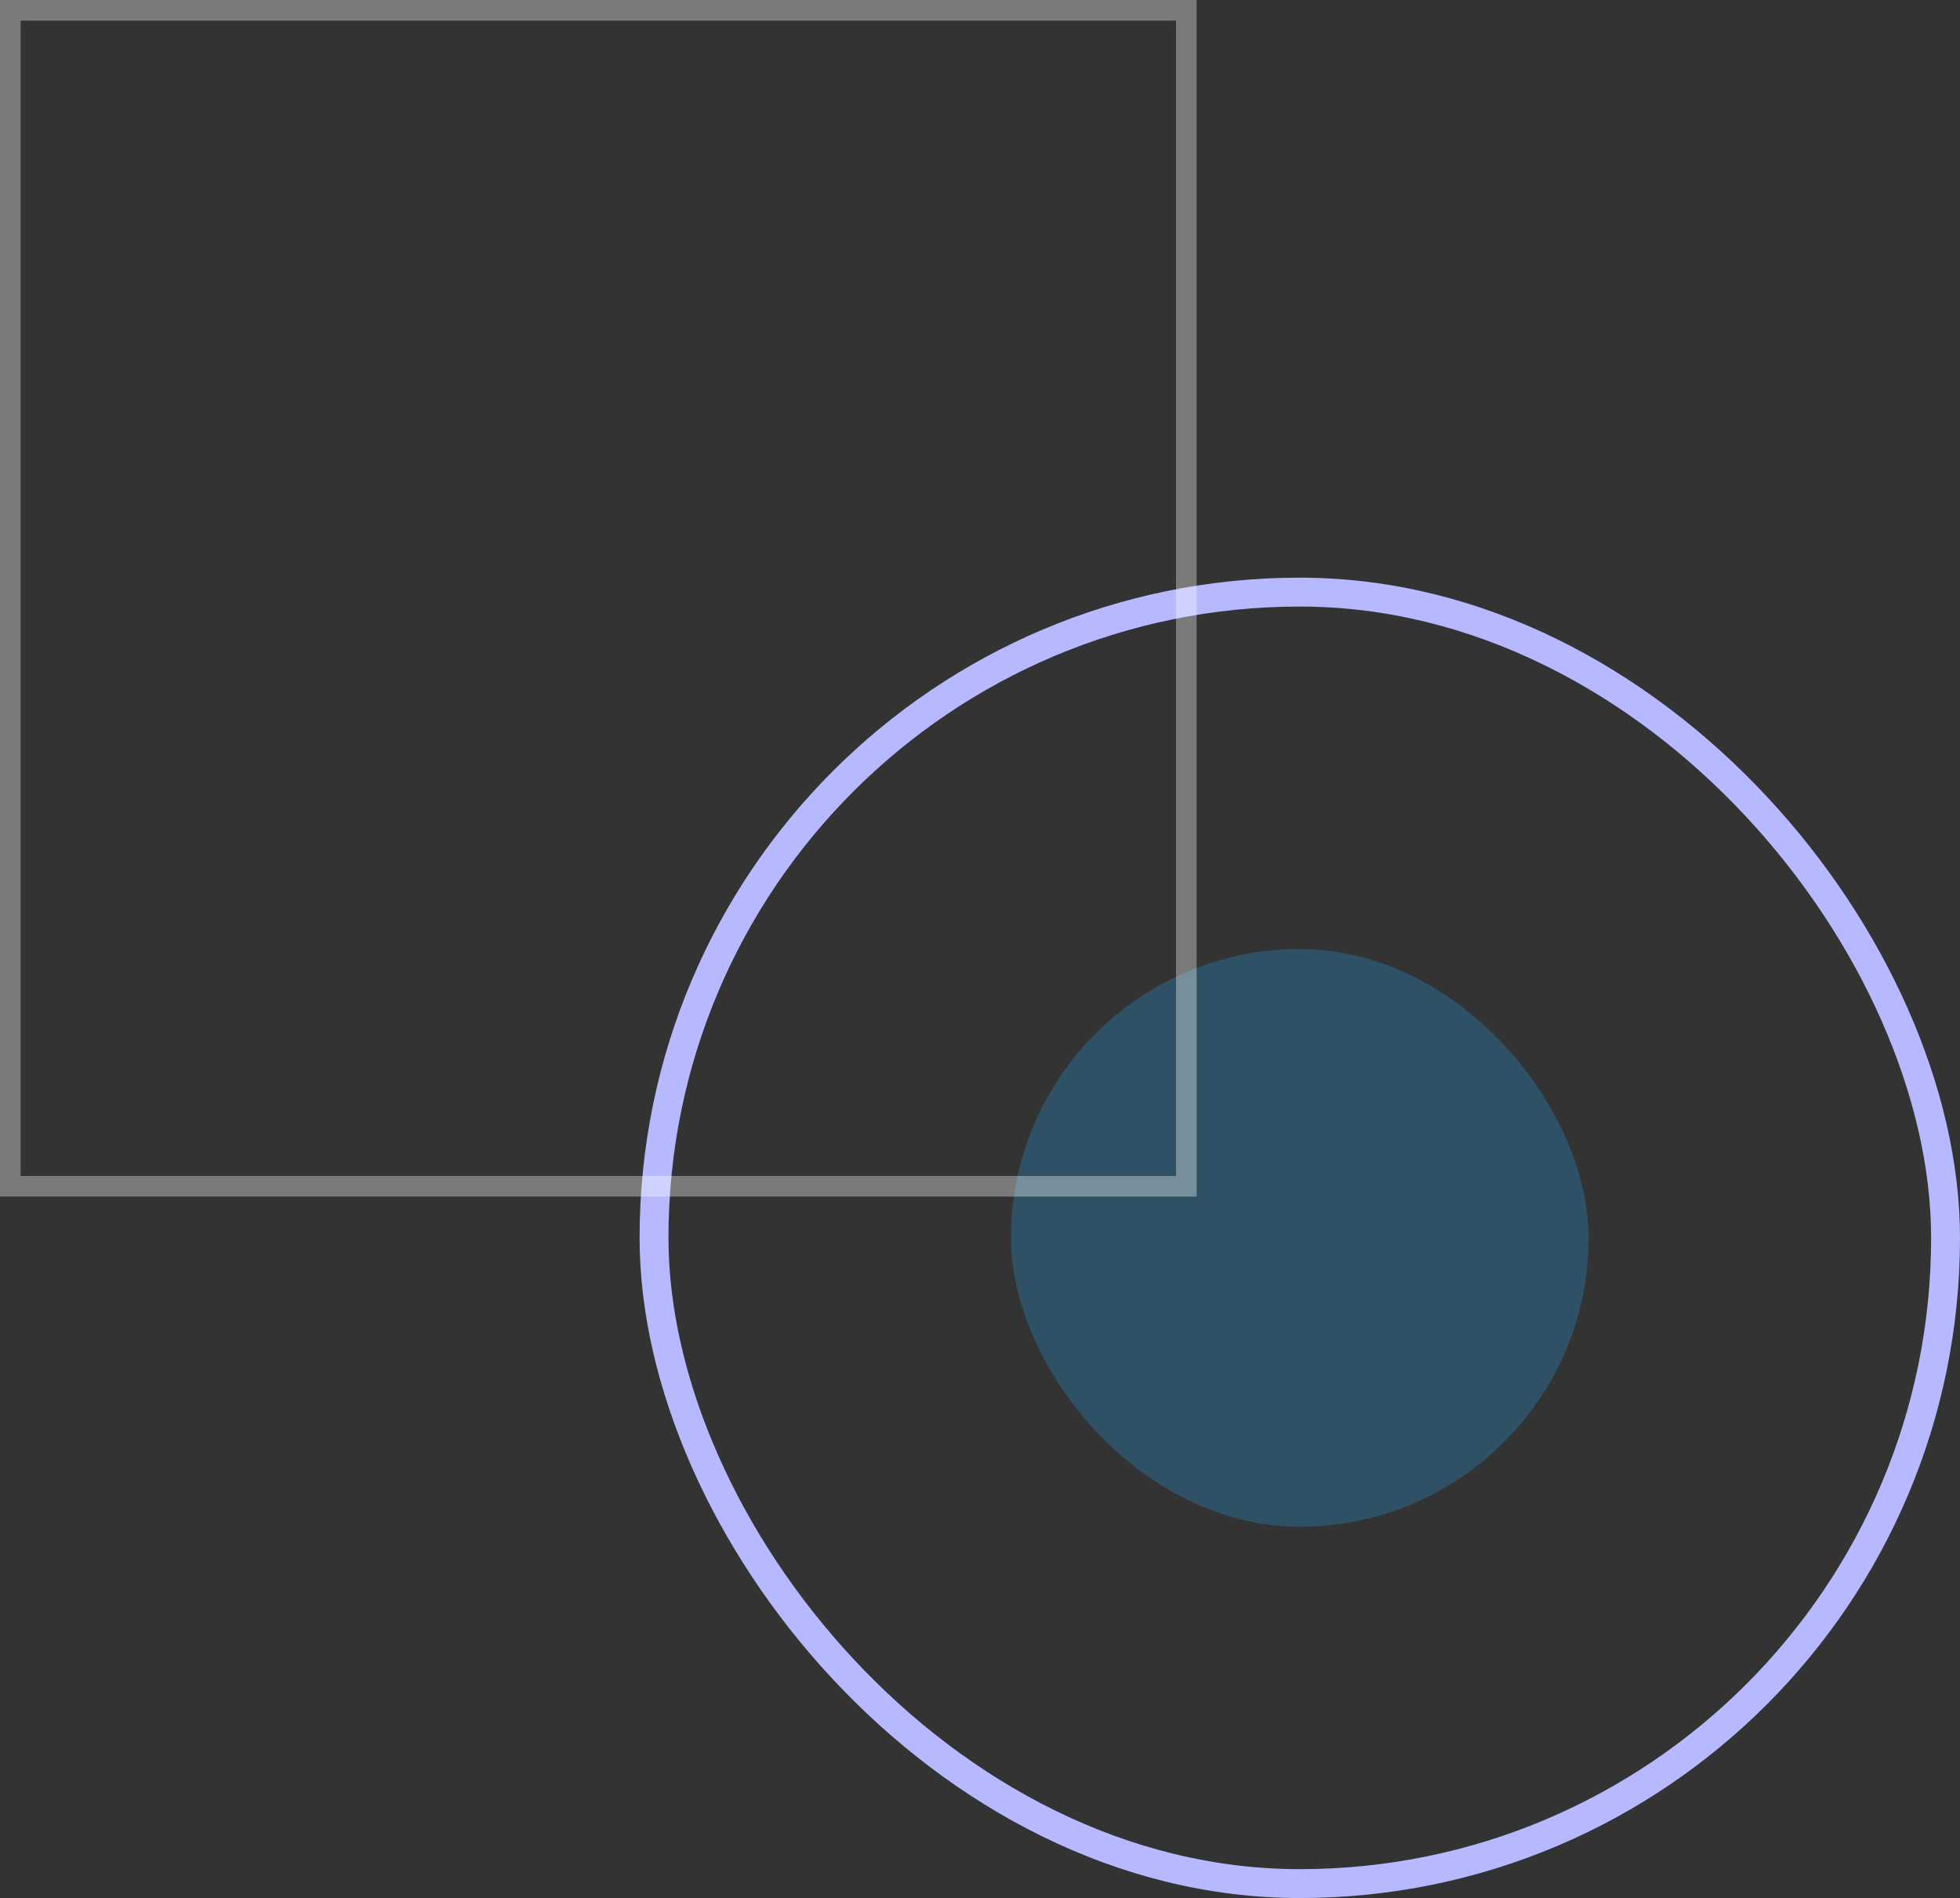 <svg width="95" height="92" viewBox="0 0 95 92" fill="none" xmlns="http://www.w3.org/2000/svg">
<rect x="0" y="0" width="95" height="92" fill="#333333" stroke="none"/>
<rect x="31.7" y="28.7" width="62.6" height="62.6" rx="31.3" stroke="url(#paint0_angular_73_1225)" stroke-width="1.4"/>
<rect opacity="0.25" x="49" y="46" width="28" height="28" rx="14" fill="#21AFFF"/>
<g opacity="0.35">
<rect x="0.5" y="0.5" width="57" height="57" stroke="white"/>
</g>
<defs>
<radialGradient id="paint0_angular_73_1225" cx="0" cy="0" r="1" gradientUnits="userSpaceOnUse" gradientTransform="translate(63 60) rotate(90) scale(32)">
<stop offset="0.038" stop-color="white" stop-opacity="0.94"/>
<stop offset="0.237" stop-color="#83C3FF" stop-opacity="0.87"/>
<stop offset="0.438" stop-color="white"/>
<stop offset="0.568" stop-color="white" stop-opacity="0.4"/>
<stop offset="0.699" stop-color="white"/>
<stop offset="0.87" stop-color="#B6B9FF"/>
</radialGradient>
</defs>
</svg>
